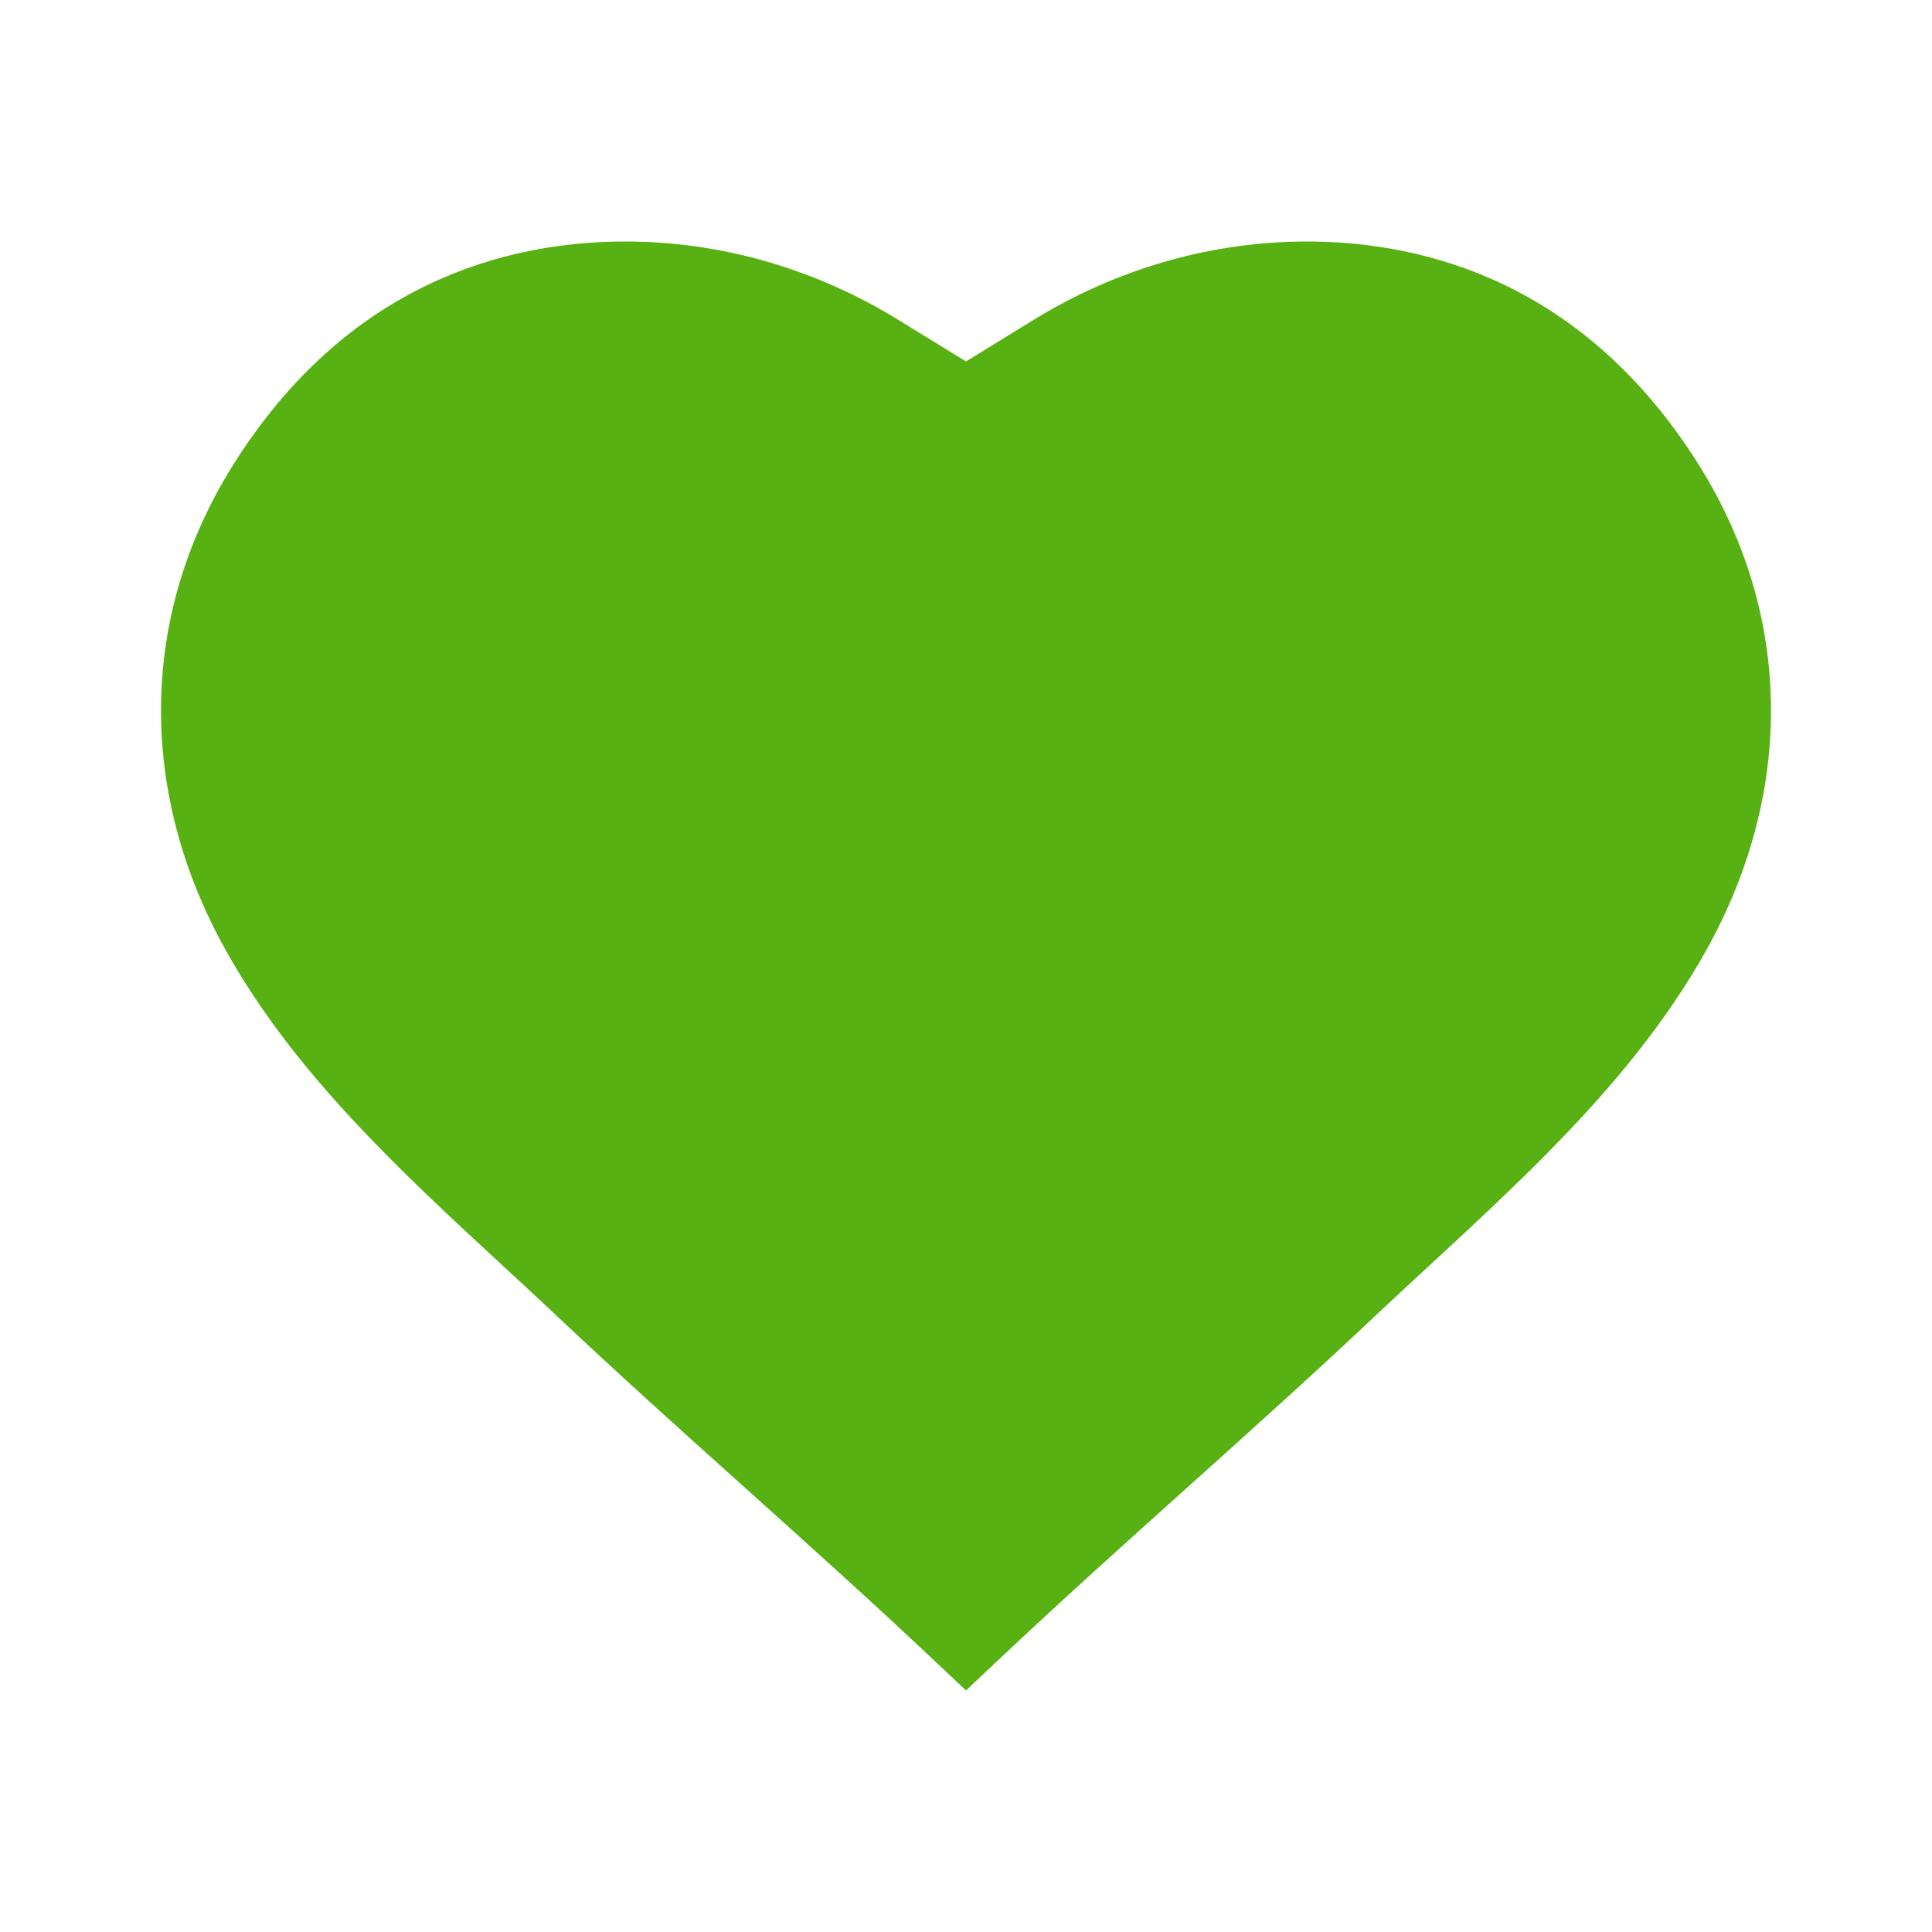 <svg width="24" height="24" viewBox="0 0 24 24" fill="none" xmlns="http://www.w3.org/2000/svg">
<path d="M21.115 5.793C19.688 3.504 17.699 3.011 16.281 3C15.073 2.992 13.875 3.332 12.821 3.985L12 4.49L11.18 3.986C10.125 3.332 8.929 2.991 7.719 3C6.301 3.011 4.312 3.504 2.885 5.793C1.735 7.639 1.704 9.828 2.802 11.8C3.651 13.325 4.968 14.542 6.241 15.719C6.466 15.926 6.678 16.122 6.888 16.32C7.678 17.066 8.478 17.784 9.252 18.479C10.02 19.169 10.815 19.882 11.594 20.617L12 21L12.406 20.617C13.185 19.882 13.98 19.169 14.748 18.479C15.522 17.784 16.322 17.066 17.112 16.32C17.322 16.122 17.534 15.926 17.759 15.719C19.032 14.542 20.349 13.325 21.198 11.8C22.296 9.828 22.265 7.639 21.115 5.793Z" fill="#58B112"/>
</svg>
